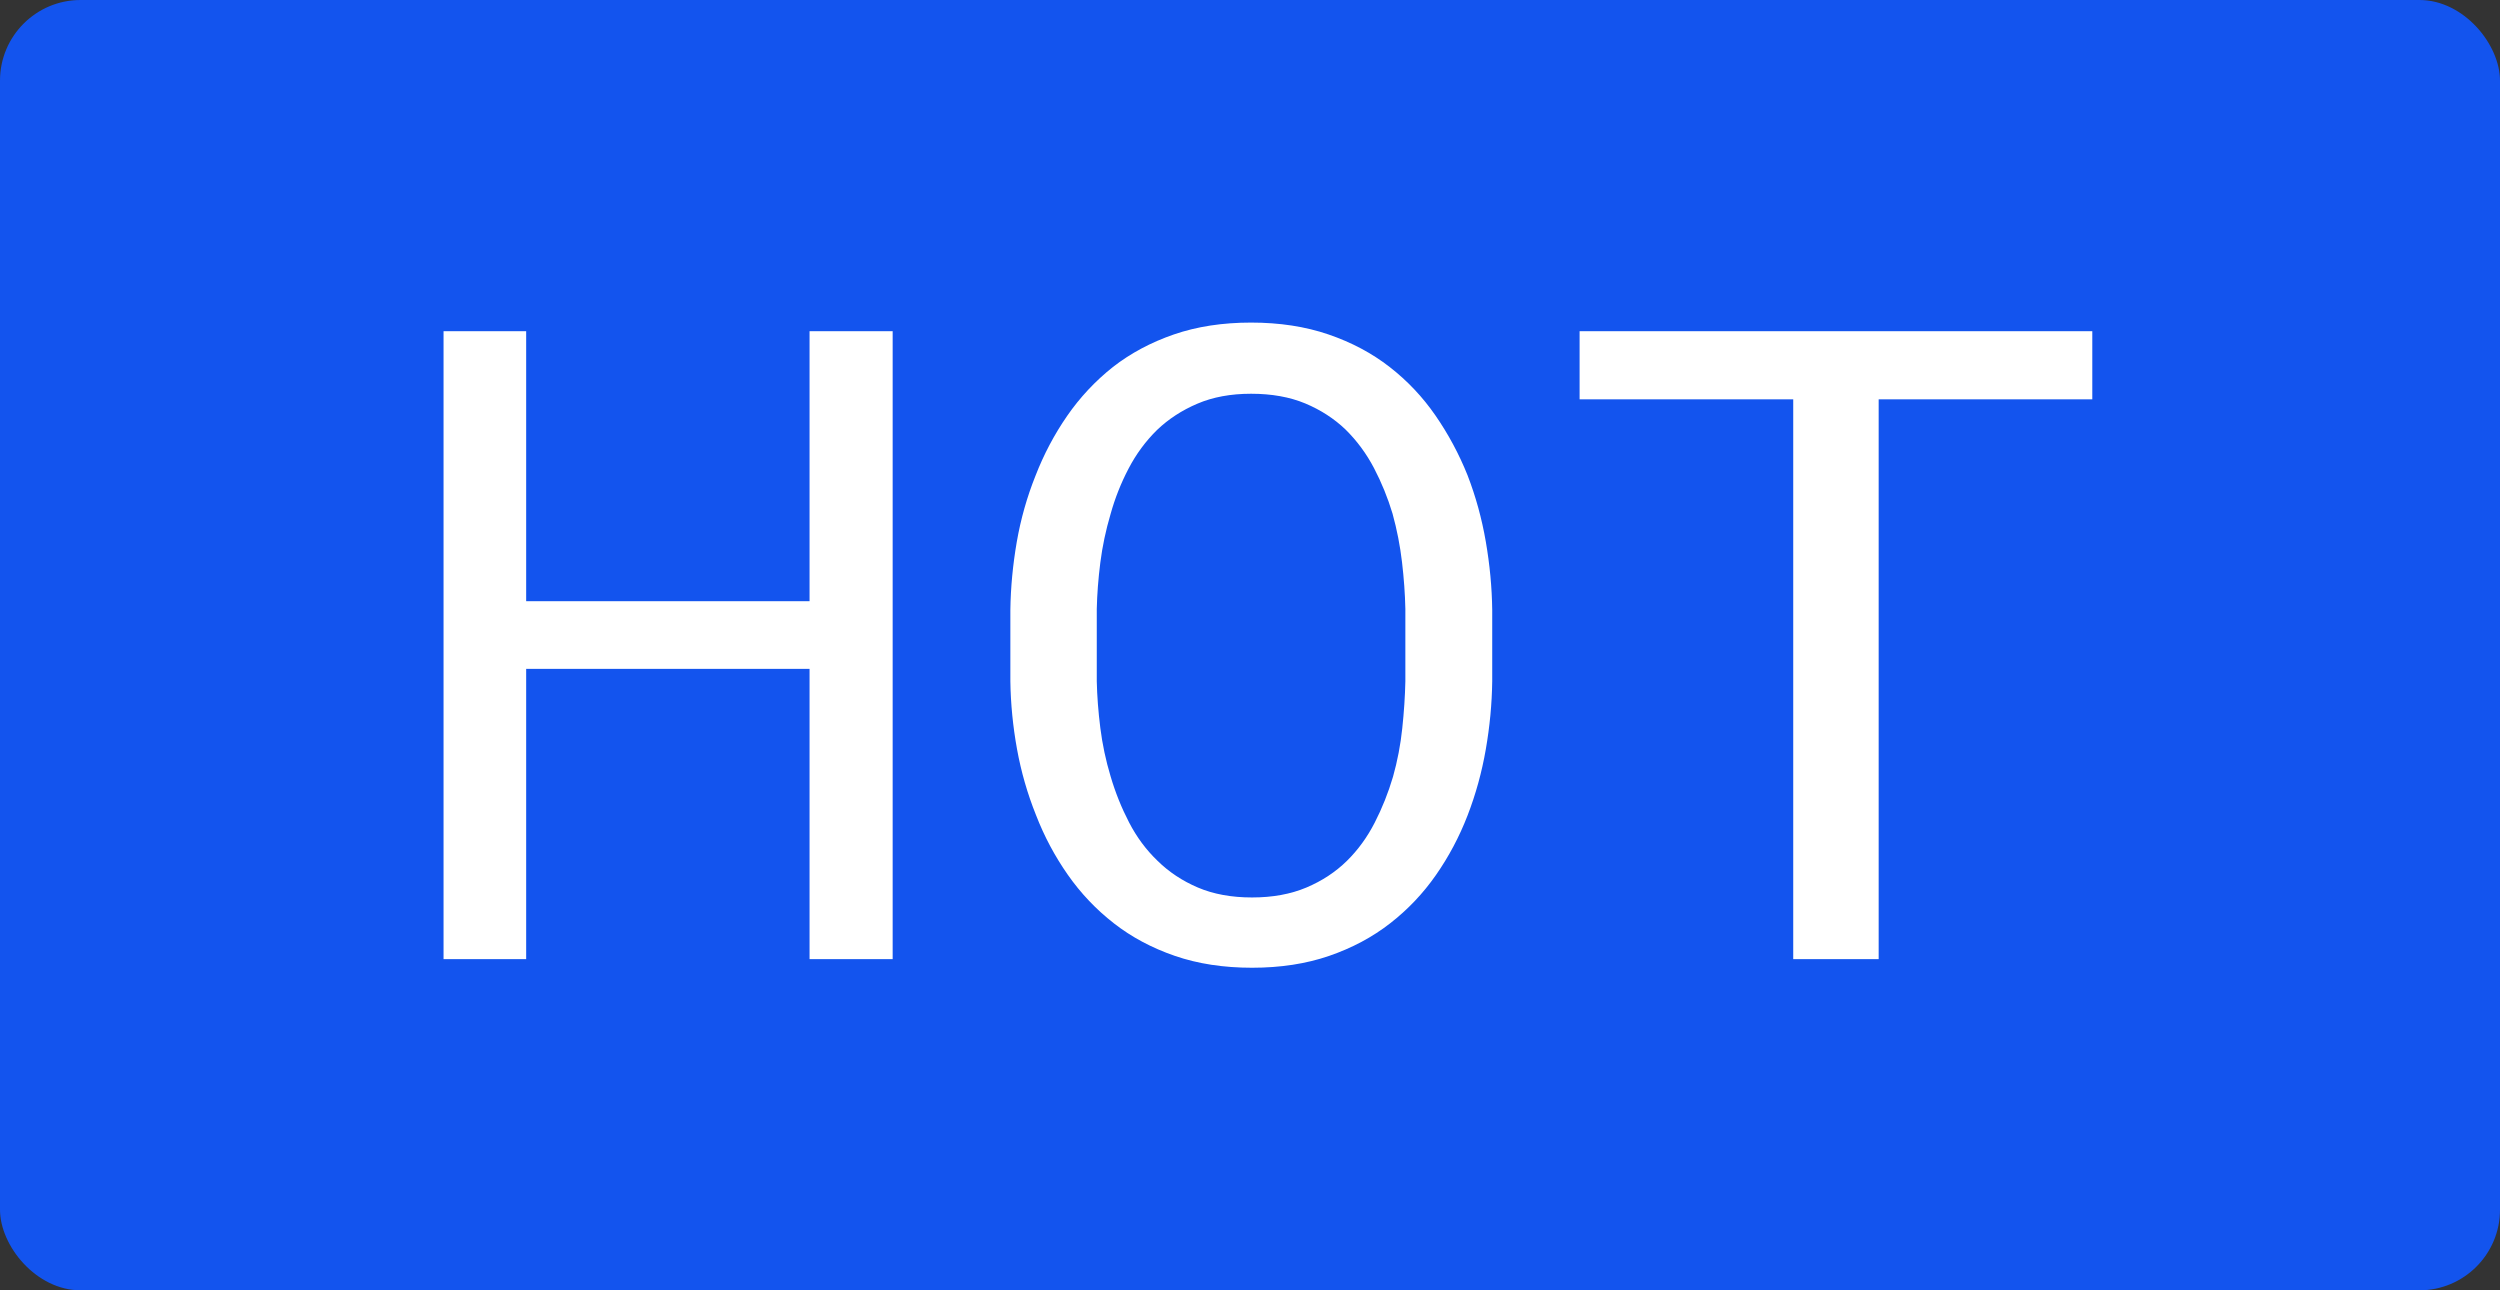 <svg xmlns="http://www.w3.org/2000/svg" xmlns:xlink="http://www.w3.org/1999/xlink" fill="none" version="1.1" width="62" height="32" viewBox="0 0 62 32"><rect x="0" y="0" width="62" height="32" fill="#333333" stroke="none"/><g><g><rect x="0" y="0" width="62" height="32" rx="2" fill="#1354EE" fill-opacity="1"/></g><g><path d="M22.138,23.786L22.138,8.214L20.077,8.214L20.077,14.909L13.049,14.909L13.049,8.214L11,8.214L11,23.786L13.049,23.786L13.049,16.588L20.077,16.588L20.077,23.786L22.138,23.786ZM37.007,16.898L37.007,15.123Q36.996,14.289,36.848,13.433Q36.701,12.578,36.395,11.786Q36.077,10.995,35.6,10.305Q35.124,9.615,34.464,9.102Q33.805,8.588,32.945,8.294Q32.086,8,31.026,8Q29.967,8,29.113,8.294Q28.26,8.588,27.6,9.102Q26.941,9.626,26.464,10.316Q25.988,11.005,25.681,11.797Q25.364,12.588,25.216,13.439Q25.069,14.289,25.057,15.123L25.057,16.898Q25.069,17.733,25.222,18.578Q25.375,19.422,25.693,20.214Q25.999,21.005,26.482,21.695Q26.965,22.385,27.624,22.898Q28.283,23.412,29.137,23.706Q29.99,24,31.05,24Q32.11,24,32.963,23.706Q33.817,23.412,34.476,22.898Q35.135,22.385,35.612,21.7Q36.089,21.016,36.395,20.225Q36.701,19.433,36.848,18.583Q36.996,17.733,37.007,16.898ZM34.853,15.102L34.853,16.898Q34.841,17.455,34.776,18.064Q34.712,18.674,34.547,19.262Q34.37,19.861,34.093,20.401Q33.817,20.941,33.405,21.348Q32.981,21.765,32.398,22.011Q31.815,22.257,31.05,22.257Q30.285,22.257,29.708,22.011Q29.131,21.765,28.707,21.348Q28.283,20.941,28.001,20.396Q27.718,19.85,27.542,19.251Q27.365,18.663,27.288,18.053Q27.212,17.444,27.2,16.898L27.2,15.102Q27.212,14.556,27.288,13.952Q27.365,13.348,27.542,12.749Q27.706,12.16,27.989,11.62Q28.271,11.08,28.695,10.663Q29.119,10.257,29.696,10.011Q30.273,9.765,31.026,9.765Q31.792,9.765,32.369,10.005Q32.945,10.246,33.369,10.652Q33.793,11.07,34.076,11.61Q34.358,12.15,34.535,12.738Q34.7,13.337,34.77,13.941Q34.841,14.545,34.853,15.102ZM51.889,9.904L51.889,8.214L39.174,8.214L39.174,9.904L44.472,9.904L44.472,23.786L46.591,23.786L46.591,9.904L51.889,9.904Z" fill="#FFFFFF" fill-opacity="1"/></g></g></svg>